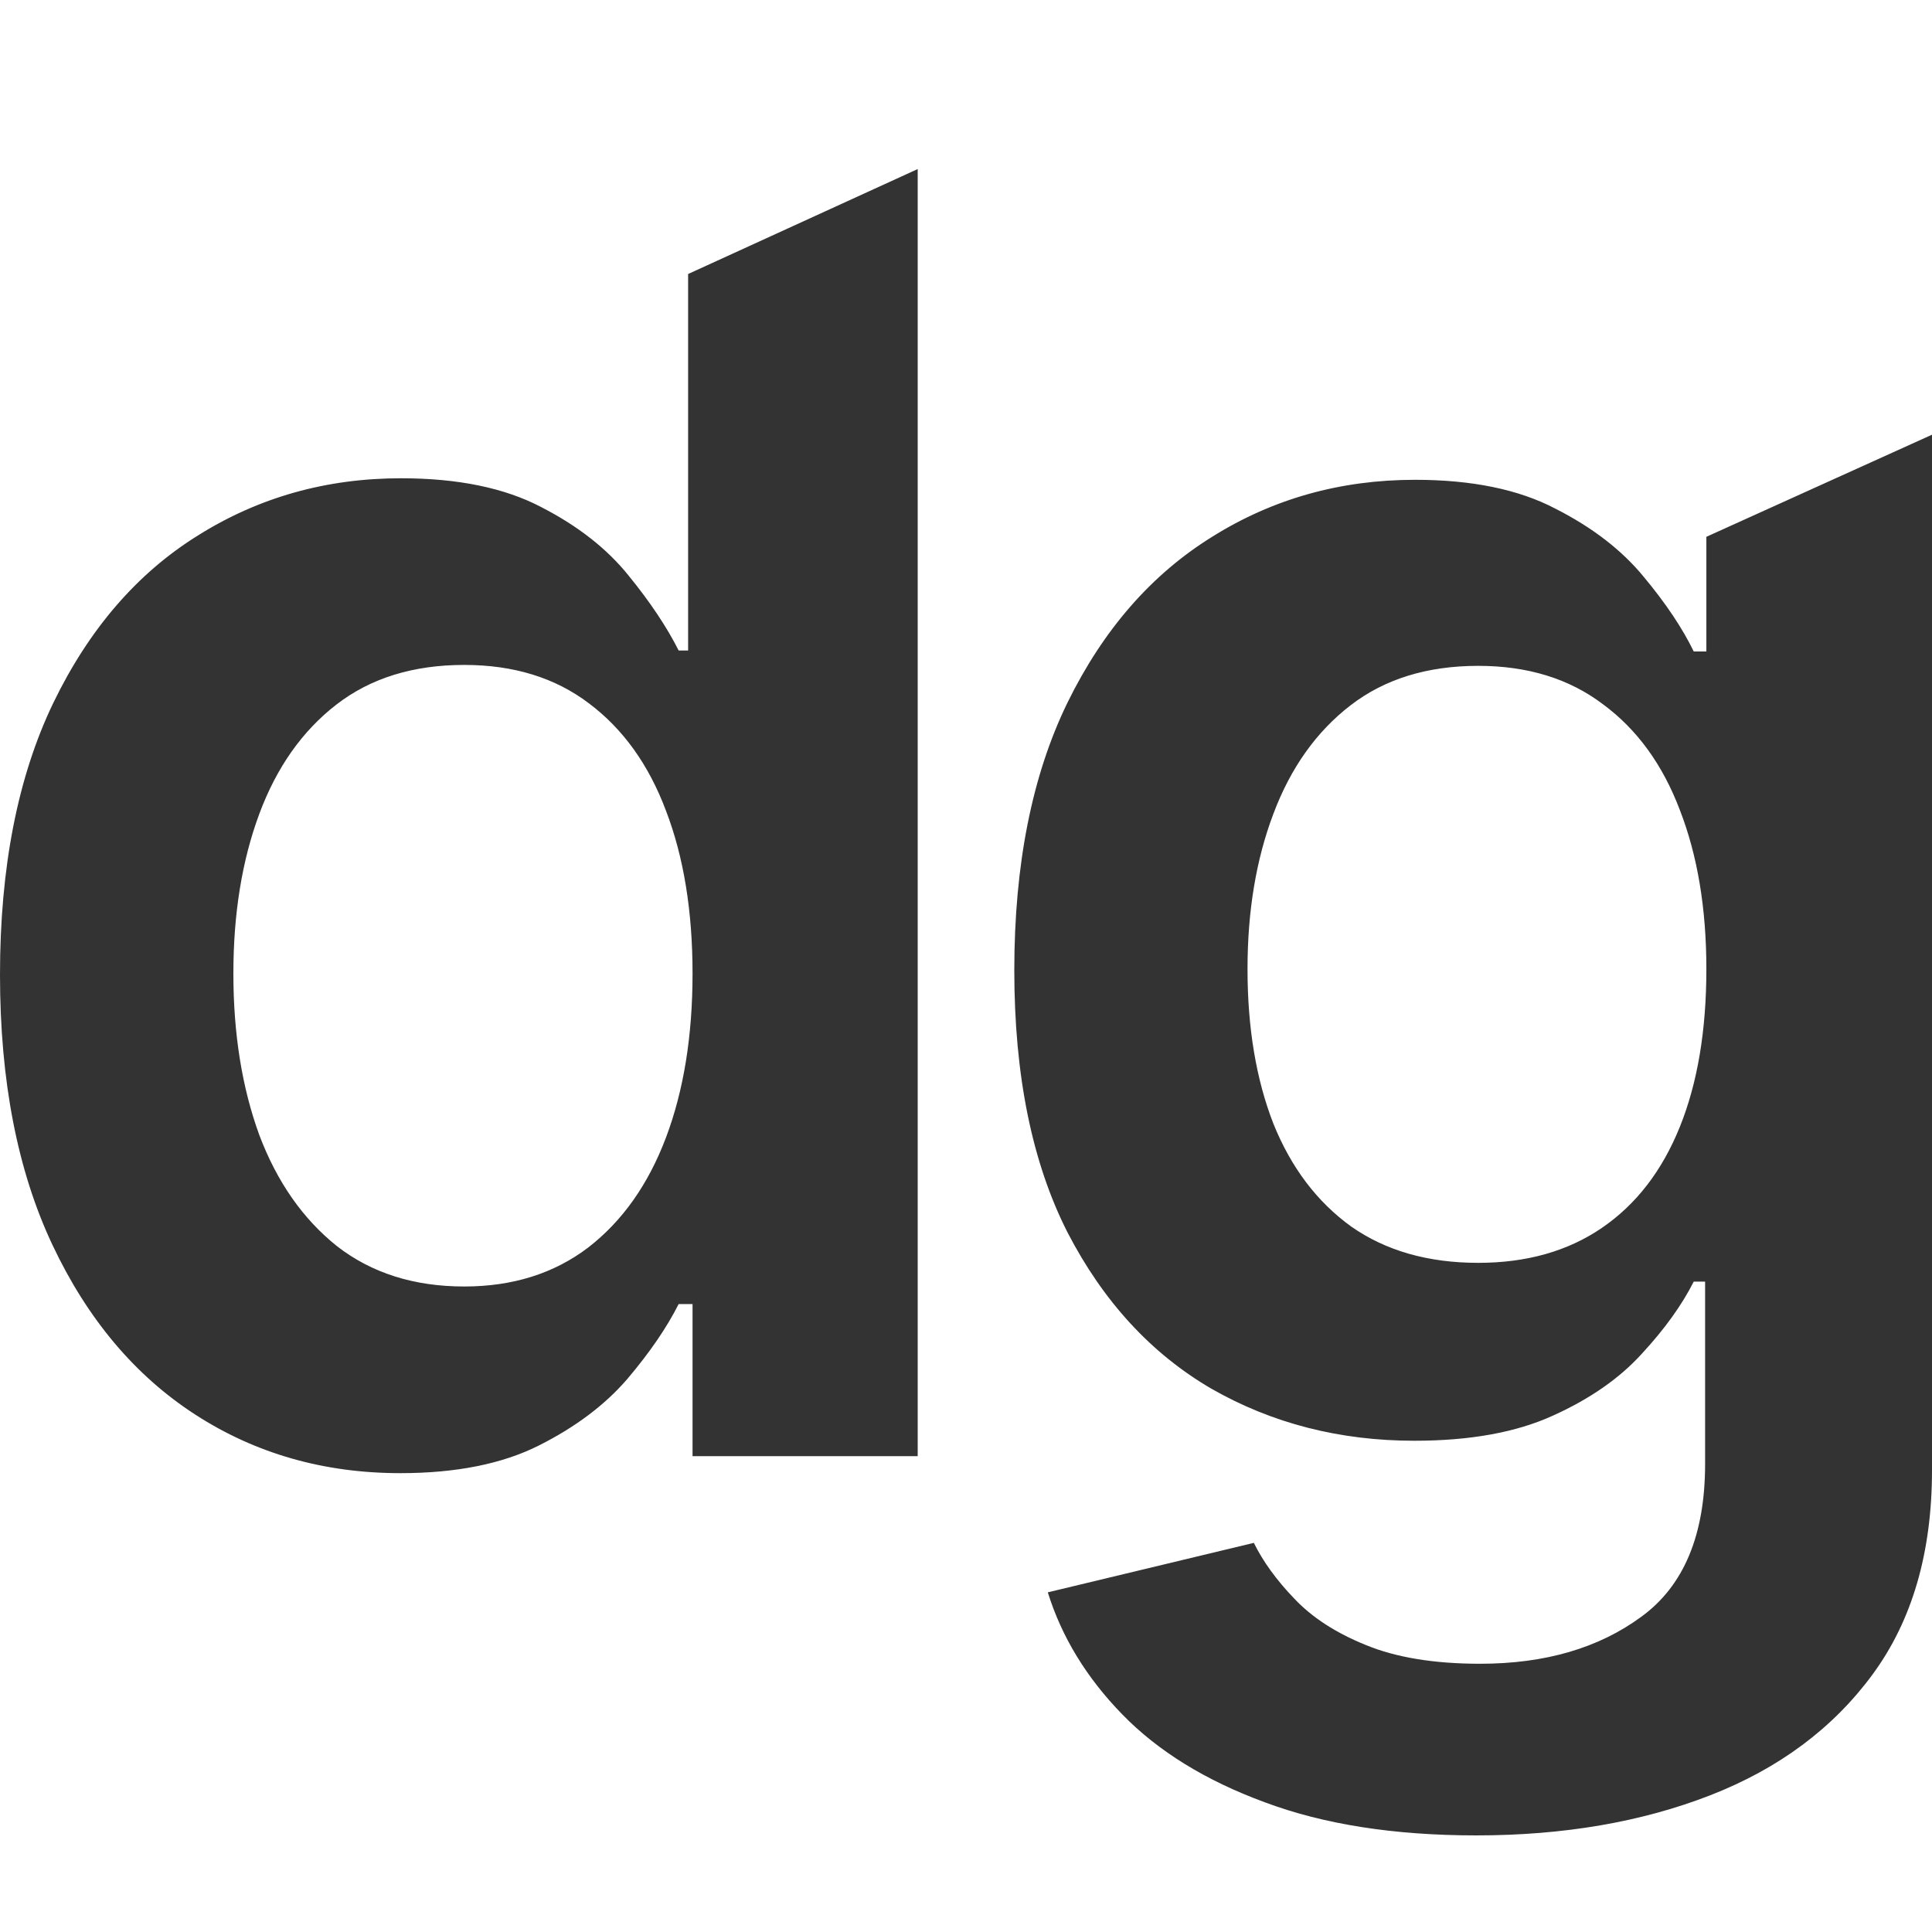<?xml version="1.0" encoding="UTF-8"?> <svg xmlns="http://www.w3.org/2000/svg" width="455" height="455" viewBox="0 0 455 455" fill="none"><rect x="0" y="0" width="455" height="455" fill="#333333" stroke="none"/> <path fill-rule="evenodd" clip-rule="evenodd" d="M0 0H455L455 102.375L401.862 126.422V153.42H398.885C396.206 147.912 392.286 142.06 387.126 135.864C381.966 129.57 375.02 124.209 366.288 119.784C357.654 115.259 346.64 112.997 333.244 112.997C315.68 112.997 299.753 117.472 285.464 126.422C271.175 135.274 259.813 148.306 251.378 165.518C243.043 182.631 238.875 203.629 238.875 228.512C238.875 253.199 243.043 273.755 251.378 290.18C259.813 306.506 271.125 318.8 285.315 327.062C299.604 335.225 315.531 339.307 333.095 339.307C346.193 339.307 357.059 337.34 365.692 333.406C374.424 329.472 381.42 324.603 386.679 318.8C392.038 312.997 396.106 307.342 398.885 301.834H401.564V344.765C401.564 361.485 396.553 373.484 386.531 380.763C376.508 388.139 363.856 391.827 348.575 391.827C337.759 391.827 328.778 390.352 321.634 387.401C314.588 384.549 308.982 380.91 304.814 376.484C300.646 372.157 297.471 367.78 295.288 363.354L246.764 375.009C250.038 385.533 255.893 395.122 264.328 403.777C272.762 412.432 283.926 419.317 297.818 424.431C311.711 429.644 328.332 432.25 347.682 432.25C368.223 432.25 386.58 429.103 402.755 422.808C418.93 416.514 431.681 407.023 441.008 394.335C450.336 381.648 455 365.616 455 346.241L455 455H0V229.564C0 254.529 4.121 275.744 12.363 293.209C20.605 310.675 31.825 323.996 46.025 333.172C60.225 342.349 76.311 346.938 94.285 346.938C107.392 346.938 118.266 344.767 126.905 340.425C135.544 336.083 142.495 330.854 147.757 324.736C153.02 318.519 157.042 312.648 159.822 307.122H163.099V342.941H216.125V39.813L162.057 64.531V153.19H159.822C157.042 147.664 153.12 141.793 148.055 135.576C142.991 129.261 136.139 123.883 127.5 119.443C118.861 114.904 107.839 112.635 94.434 112.635C76.858 112.635 60.92 117.124 46.621 126.104C32.322 134.984 20.952 148.157 12.512 165.623C4.171 182.99 0 204.303 0 229.564V0ZM348.128 297.409C359.54 297.409 369.264 294.655 377.302 289.147C385.34 283.639 391.443 275.722 395.61 265.395C399.778 255.068 401.862 242.675 401.862 228.217C401.862 213.956 399.778 201.465 395.61 190.745C391.542 180.025 385.489 171.714 377.451 165.813C369.513 159.813 359.738 156.813 348.128 156.813C336.121 156.813 326.099 159.911 318.061 166.108C310.024 172.304 303.971 180.811 299.902 191.63C295.834 202.351 293.799 214.546 293.799 228.217C293.799 242.085 295.834 254.232 299.902 264.657C304.07 274.984 310.172 283.049 318.21 288.852C326.347 294.556 336.32 297.409 348.128 297.409ZM138.523 293.801C130.479 299.919 120.748 302.978 109.329 302.978C97.512 302.978 87.532 299.82 79.39 293.505C71.347 287.091 65.24 278.359 61.069 267.307C56.998 256.157 54.962 243.477 54.962 229.268C54.962 215.158 56.998 202.626 61.069 191.673C65.14 180.72 71.198 172.135 79.241 165.919C87.284 159.702 97.313 156.594 109.329 156.594C120.947 156.594 130.728 159.604 138.672 165.623C146.715 171.642 152.772 180.079 156.843 190.933C161.014 201.787 163.099 214.565 163.099 229.268C163.099 243.971 161.014 256.848 156.843 267.899C152.673 278.951 146.566 287.585 138.523 293.801Z" fill="white"></path> </svg> 